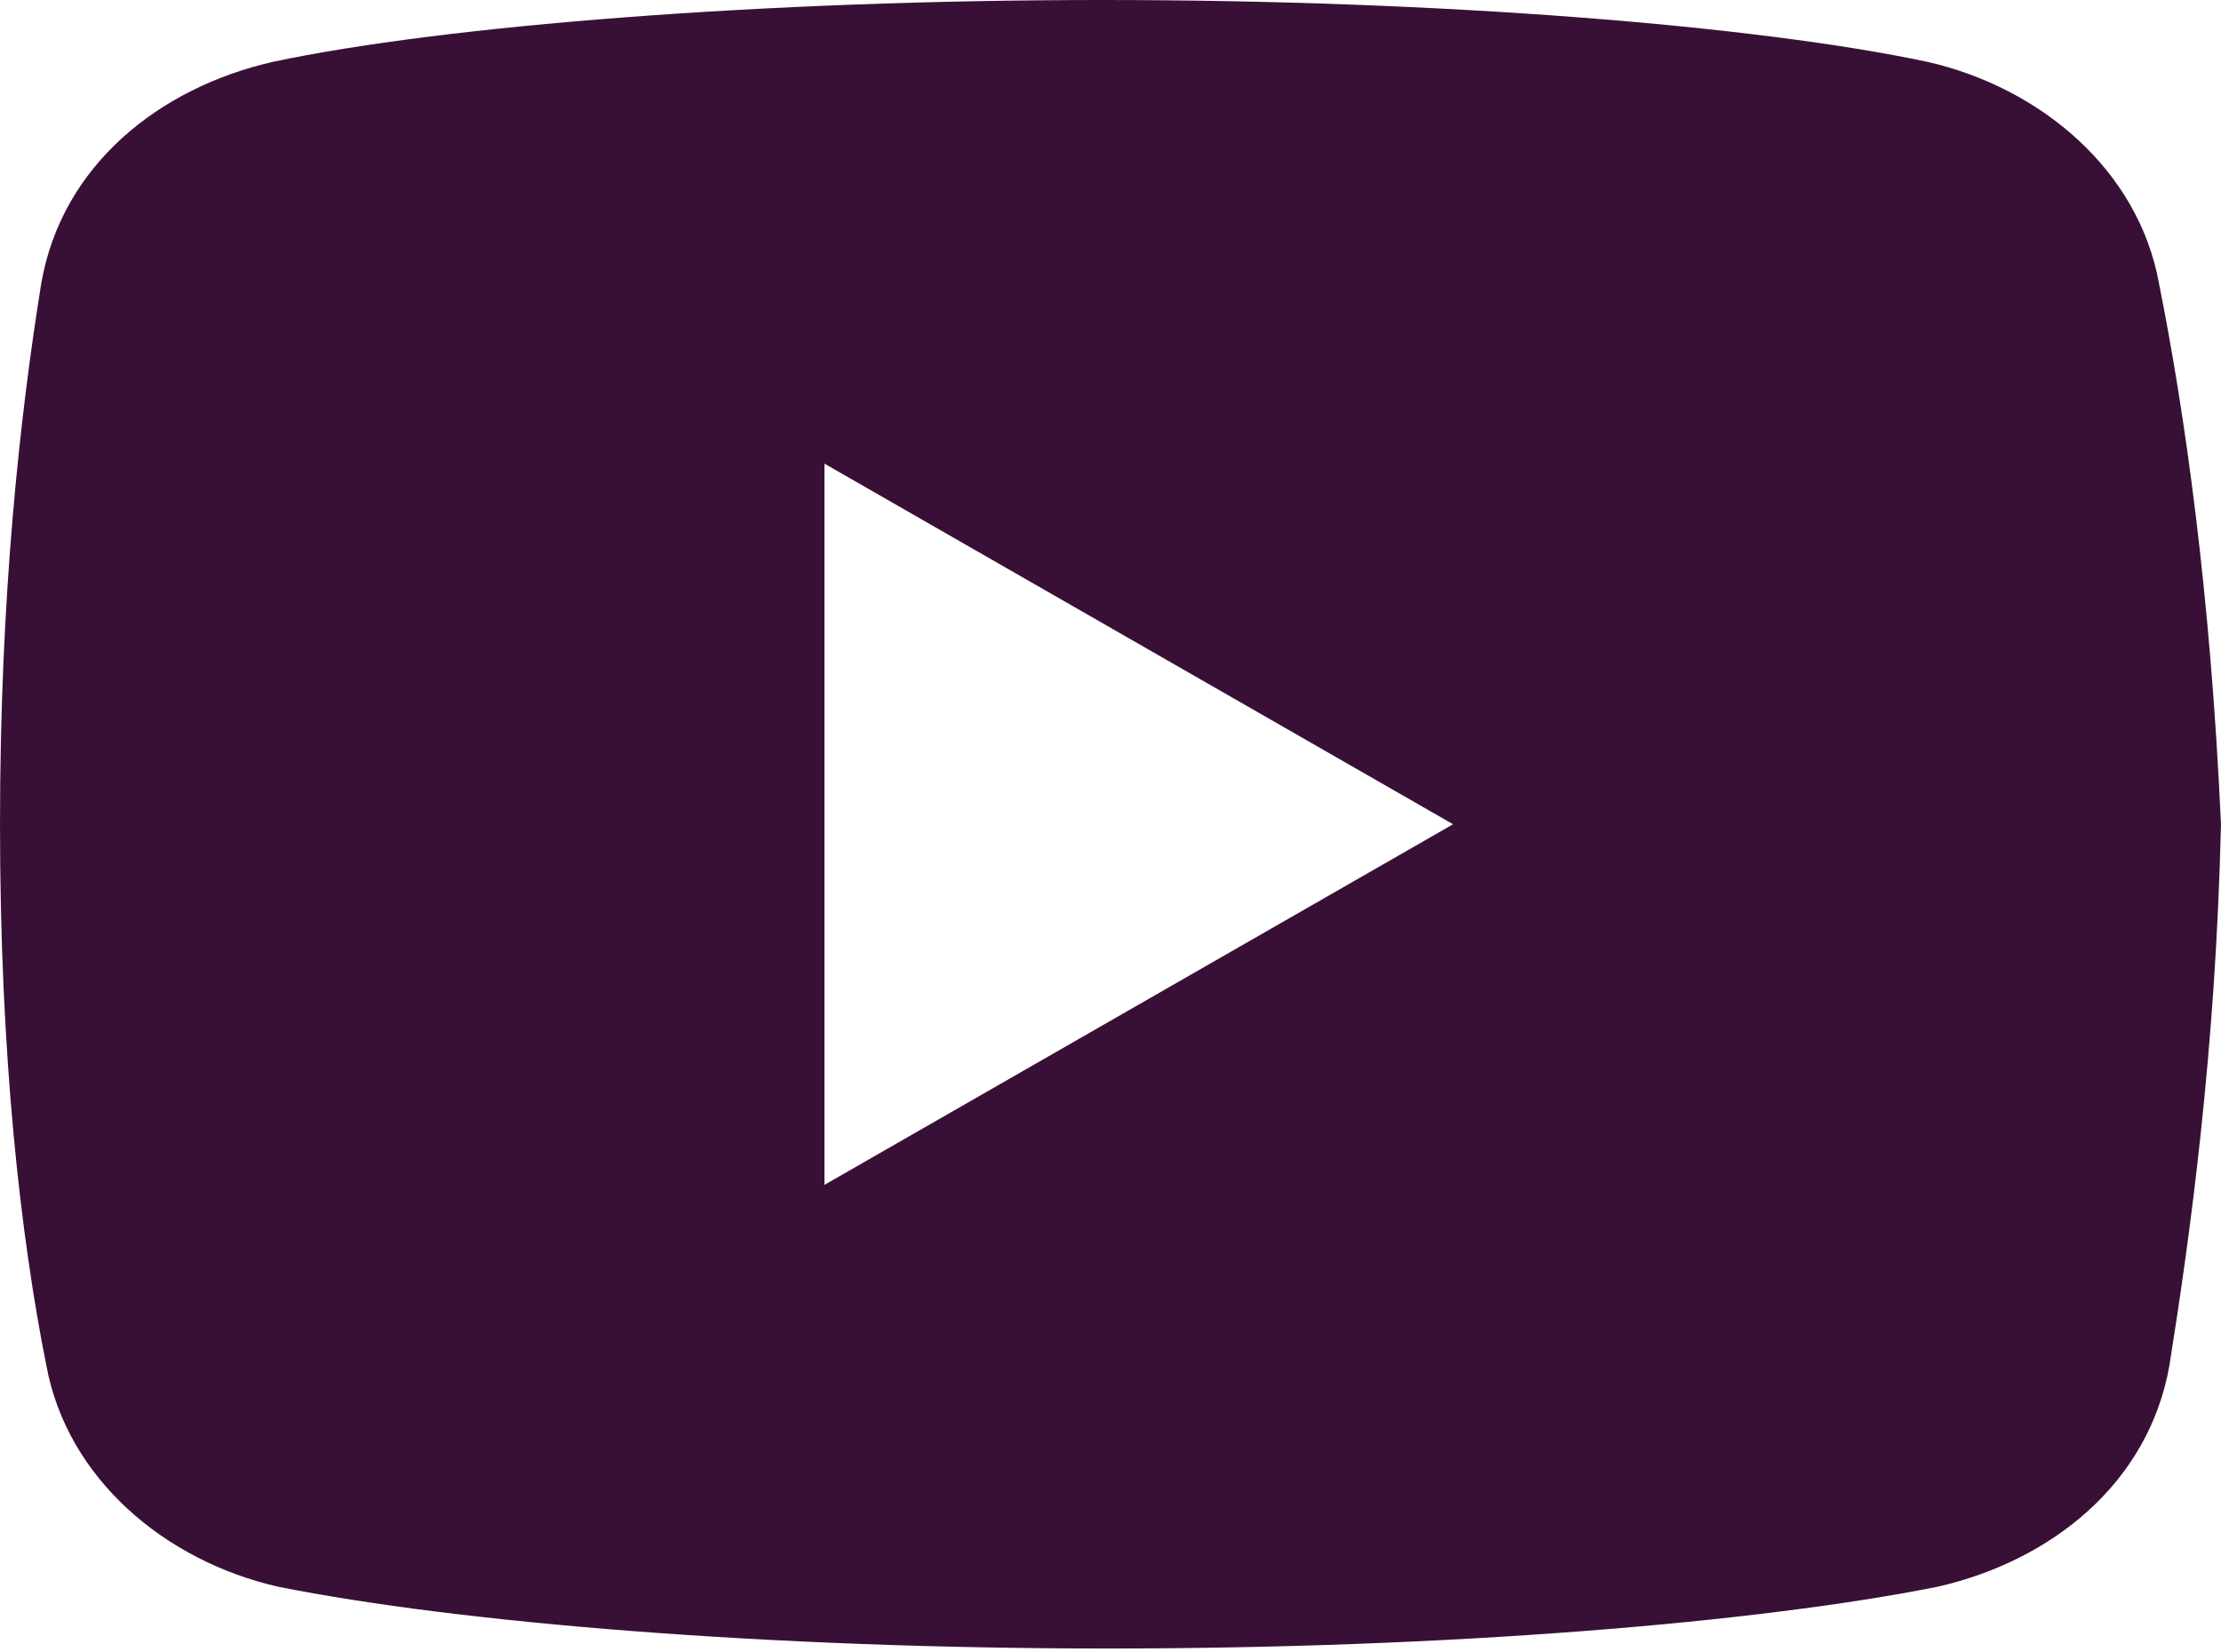 <?xml version="1.0" encoding="UTF-8"?> <svg xmlns="http://www.w3.org/2000/svg" width="168" height="125" viewBox="0 0 168 125" fill="none"> <path d="M163.309 21.438C161.756 12.866 154.357 6.623 145.77 4.674C132.919 1.949 109.137 0 83.406 0C57.69 0 33.527 1.949 20.661 4.674C12.089 6.623 4.674 12.47 3.121 21.438C1.553 31.182 0 44.824 0 62.364C0 79.904 1.553 93.546 3.502 103.29C5.07 111.862 12.47 118.105 21.042 120.054C34.684 122.779 58.07 124.728 83.802 124.728C109.533 124.728 132.919 122.779 146.561 120.054C155.133 118.105 162.533 112.258 164.101 103.29C165.654 93.546 167.603 79.508 167.999 62.364C167.207 44.824 165.258 31.182 163.309 21.438ZM62.364 89.648V35.08L109.913 62.364L62.364 89.648Z" fill="#391035"></path> </svg> 